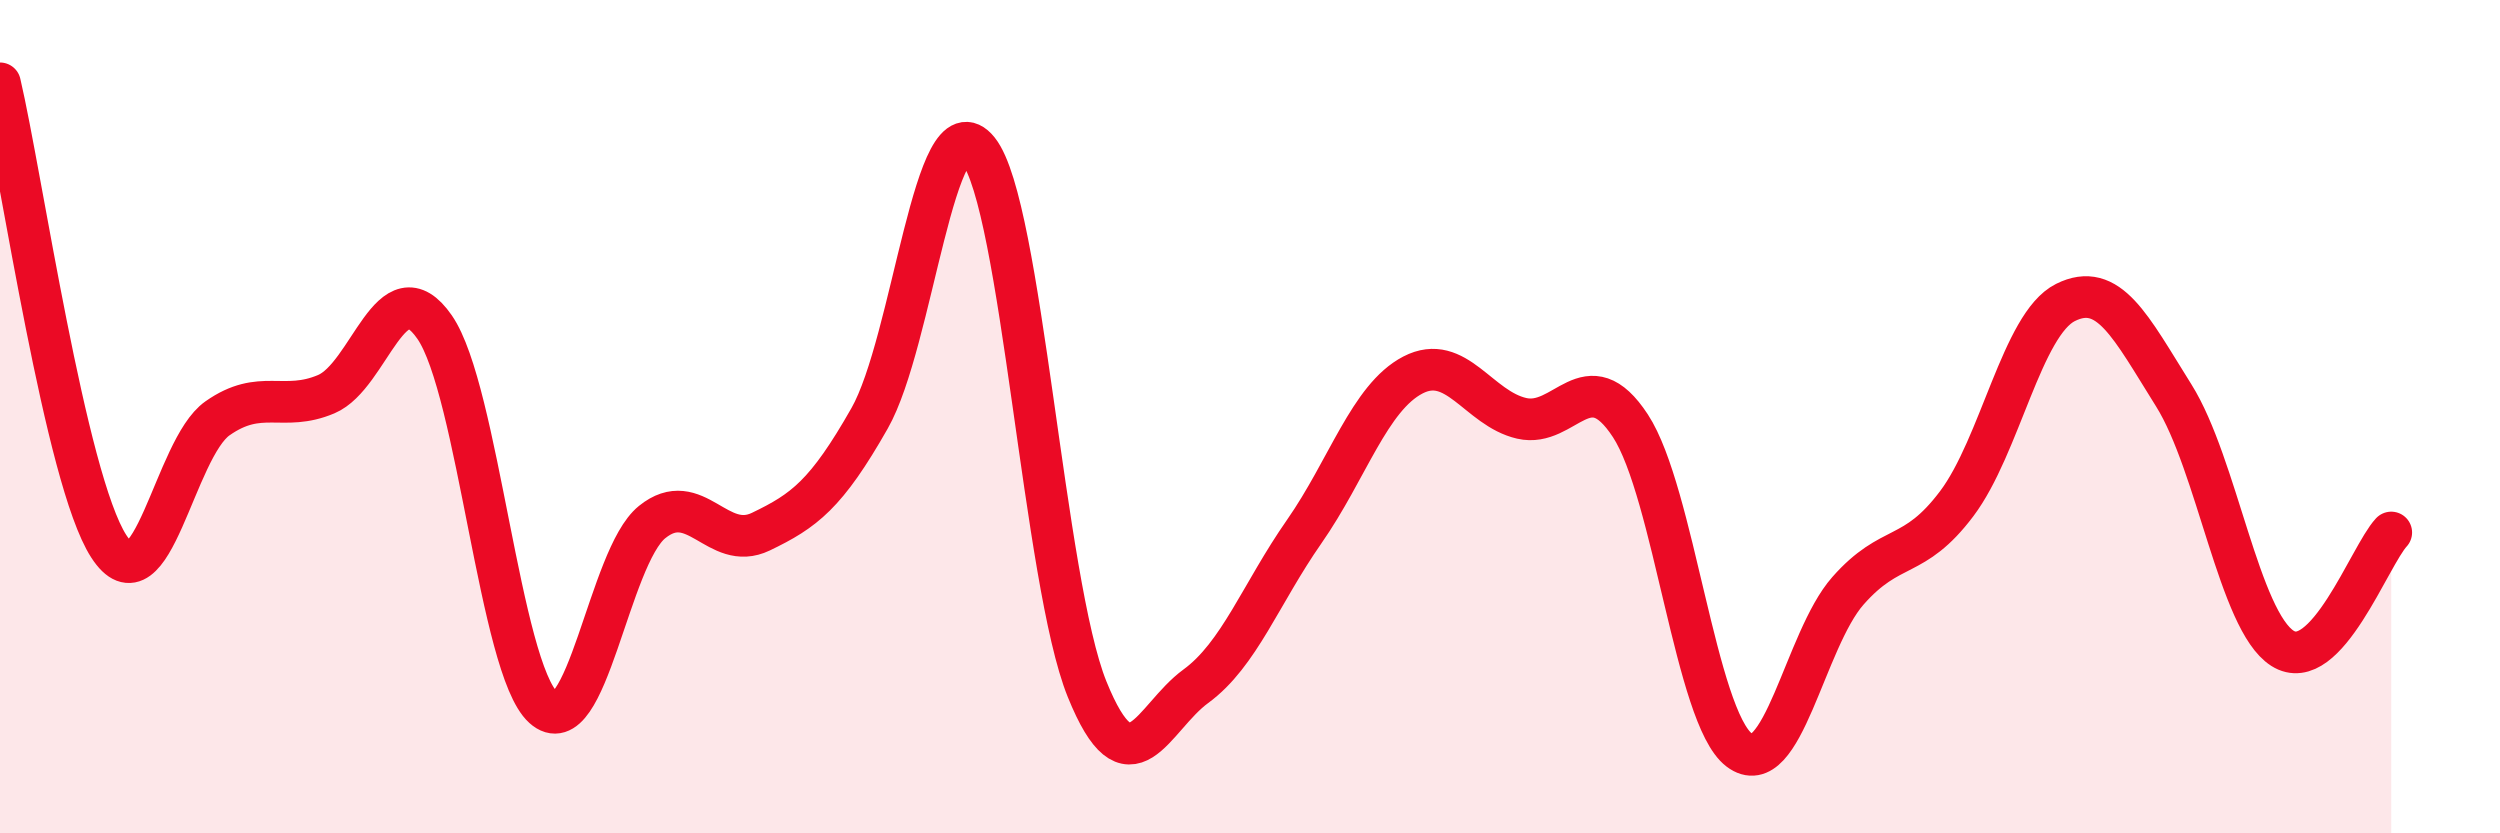 
    <svg width="60" height="20" viewBox="0 0 60 20" xmlns="http://www.w3.org/2000/svg">
      <path
        d="M 0,2 C 0.52,4.22 1.57,11.5 2.61,13.11 C 3.65,14.72 4.18,10.77 5.22,10.04 C 6.26,9.31 6.79,9.9 7.83,9.46 C 8.87,9.02 9.39,6.35 10.43,7.85 C 11.47,9.35 12,16.04 13.04,16.98 C 14.08,17.92 14.61,13.37 15.65,12.53 C 16.69,11.69 17.22,13.26 18.26,12.76 C 19.3,12.26 19.83,11.87 20.87,10.04 C 21.91,8.21 22.44,2.31 23.48,3.61 C 24.52,4.91 25.05,13.97 26.09,16.54 C 27.13,19.11 27.66,17.23 28.7,16.47 C 29.74,15.71 30.26,14.25 31.3,12.76 C 32.34,11.27 32.87,9.54 33.91,9 C 34.95,8.46 35.48,9.8 36.52,10.04 C 37.56,10.28 38.09,8.63 39.13,10.22 C 40.17,11.81 40.7,17.21 41.74,18 C 42.78,18.79 43.31,15.36 44.35,14.18 C 45.39,13 45.92,13.47 46.96,12.09 C 48,10.71 48.53,7.78 49.57,7.26 C 50.61,6.74 51.13,7.83 52.17,9.49 C 53.21,11.15 53.74,14.9 54.78,15.56 C 55.82,16.22 56.87,13.34 57.39,12.78L57.39 20L0 20Z"
        fill="#EB0A25"
        opacity="0.1"
        stroke-linecap="round"
        stroke-linejoin="round"
      />
      <path
        d="M 0,2 C 0.52,4.22 1.57,11.5 2.61,13.11 C 3.65,14.72 4.18,10.77 5.22,10.04 C 6.26,9.31 6.79,9.9 7.83,9.46 C 8.87,9.02 9.39,6.35 10.43,7.85 C 11.47,9.35 12,16.04 13.04,16.98 C 14.08,17.92 14.61,13.37 15.65,12.53 C 16.69,11.69 17.22,13.26 18.26,12.76 C 19.3,12.26 19.83,11.87 20.87,10.04 C 21.91,8.21 22.44,2.31 23.48,3.61 C 24.52,4.91 25.05,13.97 26.09,16.54 C 27.13,19.11 27.66,17.23 28.7,16.47 C 29.74,15.71 30.26,14.25 31.3,12.76 C 32.34,11.27 32.87,9.54 33.91,9 C 34.95,8.46 35.48,9.8 36.52,10.04 C 37.56,10.28 38.09,8.63 39.13,10.22 C 40.17,11.81 40.7,17.21 41.74,18 C 42.78,18.79 43.31,15.36 44.35,14.18 C 45.39,13 45.92,13.47 46.96,12.09 C 48,10.71 48.53,7.78 49.57,7.26 C 50.61,6.74 51.13,7.83 52.17,9.49 C 53.21,11.15 53.74,14.9 54.78,15.56 C 55.82,16.22 56.87,13.34 57.39,12.78"
        stroke="#EB0A25"
        stroke-width="1"
        fill="none"
        stroke-linecap="round"
        stroke-linejoin="round"
      />
    </svg>
  